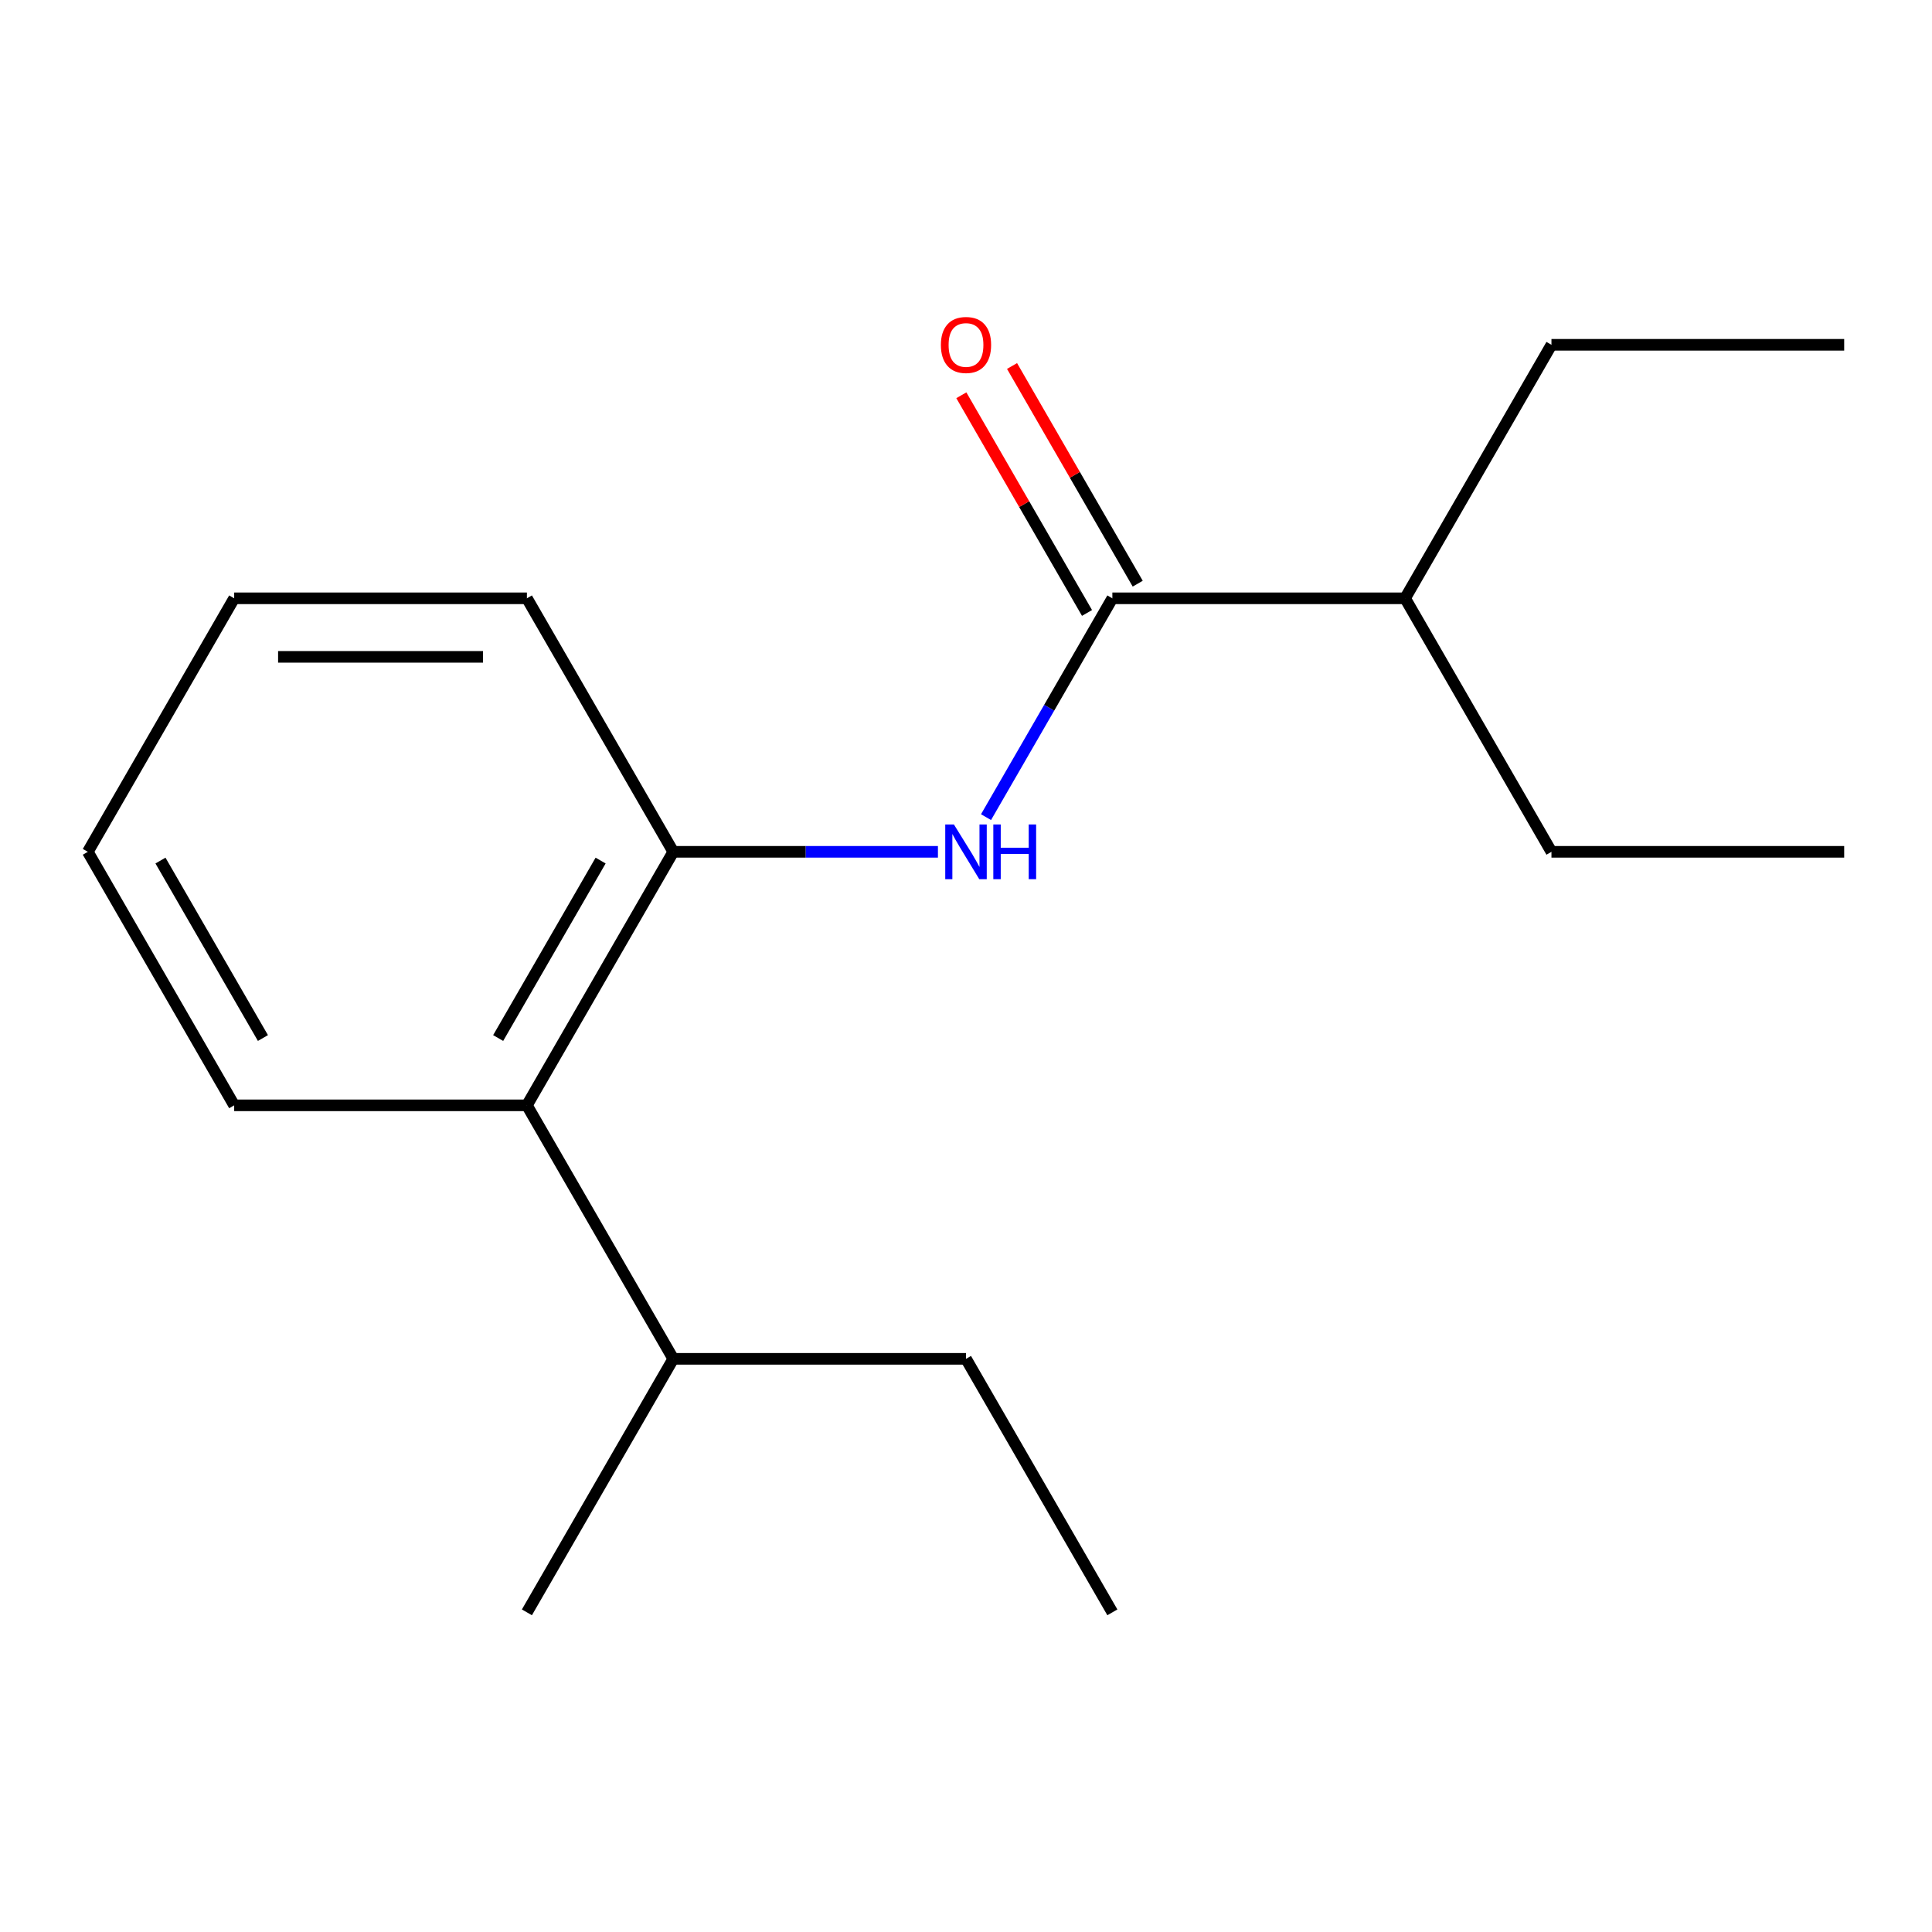<?xml version='1.0' encoding='iso-8859-1'?>
<svg version='1.1' baseProfile='full'
              xmlns='http://www.w3.org/2000/svg'
                      xmlns:rdkit='http://www.rdkit.org/xml'
                      xmlns:xlink='http://www.w3.org/1999/xlink'
                  xml:space='preserve'
width='1000px' height='1000px' viewBox='0 0 1000 1000'>
<!-- END OF HEADER -->
<rect style='opacity:1.0;fill:#FFFFFF;stroke:none' width='1000' height='1000' x='0' y='0'> </rect>
<path class='bond-0' d='M 510.362,422.953 L 543.06,366.319' style='fill:none;fill-rule:evenodd;stroke:#0000FF;stroke-width:6px;stroke-linecap:butt;stroke-linejoin:miter;stroke-opacity:1' />
<path class='bond-0' d='M 543.06,366.319 L 575.758,309.685' style='fill:none;fill-rule:evenodd;stroke:#000000;stroke-width:6px;stroke-linecap:butt;stroke-linejoin:miter;stroke-opacity:1' />
<path class='bond-1' d='M 485.472,440.901 L 416.978,440.901' style='fill:none;fill-rule:evenodd;stroke:#0000FF;stroke-width:6px;stroke-linecap:butt;stroke-linejoin:miter;stroke-opacity:1' />
<path class='bond-1' d='M 416.978,440.901 L 348.485,440.901' style='fill:none;fill-rule:evenodd;stroke:#000000;stroke-width:6px;stroke-linecap:butt;stroke-linejoin:miter;stroke-opacity:1' />
<path class='bond-3' d='M 588.879,302.109 L 556.355,245.775' style='fill:none;fill-rule:evenodd;stroke:#000000;stroke-width:6px;stroke-linecap:butt;stroke-linejoin:miter;stroke-opacity:1' />
<path class='bond-3' d='M 556.355,245.775 L 523.83,189.441' style='fill:none;fill-rule:evenodd;stroke:#FF0000;stroke-width:6px;stroke-linecap:butt;stroke-linejoin:miter;stroke-opacity:1' />
<path class='bond-3' d='M 562.636,317.261 L 530.112,260.927' style='fill:none;fill-rule:evenodd;stroke:#000000;stroke-width:6px;stroke-linecap:butt;stroke-linejoin:miter;stroke-opacity:1' />
<path class='bond-3' d='M 530.112,260.927 L 497.587,204.593' style='fill:none;fill-rule:evenodd;stroke:#FF0000;stroke-width:6px;stroke-linecap:butt;stroke-linejoin:miter;stroke-opacity:1' />
<path class='bond-4' d='M 575.758,309.685 L 727.273,309.685' style='fill:none;fill-rule:evenodd;stroke:#000000;stroke-width:6px;stroke-linecap:butt;stroke-linejoin:miter;stroke-opacity:1' />
<path class='bond-2' d='M 348.485,440.901 L 272.727,572.117' style='fill:none;fill-rule:evenodd;stroke:#000000;stroke-width:6px;stroke-linecap:butt;stroke-linejoin:miter;stroke-opacity:1' />
<path class='bond-2' d='M 310.878,445.432 L 257.848,537.283' style='fill:none;fill-rule:evenodd;stroke:#000000;stroke-width:6px;stroke-linecap:butt;stroke-linejoin:miter;stroke-opacity:1' />
<path class='bond-6' d='M 348.485,440.901 L 272.727,309.685' style='fill:none;fill-rule:evenodd;stroke:#000000;stroke-width:6px;stroke-linecap:butt;stroke-linejoin:miter;stroke-opacity:1' />
<path class='bond-5' d='M 272.727,572.117 L 348.485,703.333' style='fill:none;fill-rule:evenodd;stroke:#000000;stroke-width:6px;stroke-linecap:butt;stroke-linejoin:miter;stroke-opacity:1' />
<path class='bond-7' d='M 272.727,572.117 L 121.212,572.117' style='fill:none;fill-rule:evenodd;stroke:#000000;stroke-width:6px;stroke-linecap:butt;stroke-linejoin:miter;stroke-opacity:1' />
<path class='bond-8' d='M 727.273,309.685 L 803.03,178.469' style='fill:none;fill-rule:evenodd;stroke:#000000;stroke-width:6px;stroke-linecap:butt;stroke-linejoin:miter;stroke-opacity:1' />
<path class='bond-9' d='M 727.273,309.685 L 803.03,440.901' style='fill:none;fill-rule:evenodd;stroke:#000000;stroke-width:6px;stroke-linecap:butt;stroke-linejoin:miter;stroke-opacity:1' />
<path class='bond-10' d='M 348.485,703.333 L 500,703.333' style='fill:none;fill-rule:evenodd;stroke:#000000;stroke-width:6px;stroke-linecap:butt;stroke-linejoin:miter;stroke-opacity:1' />
<path class='bond-11' d='M 348.485,703.333 L 272.727,834.549' style='fill:none;fill-rule:evenodd;stroke:#000000;stroke-width:6px;stroke-linecap:butt;stroke-linejoin:miter;stroke-opacity:1' />
<path class='bond-12' d='M 272.727,309.685 L 121.212,309.685' style='fill:none;fill-rule:evenodd;stroke:#000000;stroke-width:6px;stroke-linecap:butt;stroke-linejoin:miter;stroke-opacity:1' />
<path class='bond-12' d='M 250,339.988 L 143.939,339.988' style='fill:none;fill-rule:evenodd;stroke:#000000;stroke-width:6px;stroke-linecap:butt;stroke-linejoin:miter;stroke-opacity:1' />
<path class='bond-17' d='M 121.212,572.117 L 45.455,440.901' style='fill:none;fill-rule:evenodd;stroke:#000000;stroke-width:6px;stroke-linecap:butt;stroke-linejoin:miter;stroke-opacity:1' />
<path class='bond-17' d='M 136.092,537.283 L 83.061,445.432' style='fill:none;fill-rule:evenodd;stroke:#000000;stroke-width:6px;stroke-linecap:butt;stroke-linejoin:miter;stroke-opacity:1' />
<path class='bond-15' d='M 803.03,178.469 L 954.545,178.469' style='fill:none;fill-rule:evenodd;stroke:#000000;stroke-width:6px;stroke-linecap:butt;stroke-linejoin:miter;stroke-opacity:1' />
<path class='bond-13' d='M 803.03,440.901 L 954.545,440.901' style='fill:none;fill-rule:evenodd;stroke:#000000;stroke-width:6px;stroke-linecap:butt;stroke-linejoin:miter;stroke-opacity:1' />
<path class='bond-14' d='M 500,703.333 L 575.758,834.549' style='fill:none;fill-rule:evenodd;stroke:#000000;stroke-width:6px;stroke-linecap:butt;stroke-linejoin:miter;stroke-opacity:1' />
<path class='bond-16' d='M 121.212,309.685 L 45.455,440.901' style='fill:none;fill-rule:evenodd;stroke:#000000;stroke-width:6px;stroke-linecap:butt;stroke-linejoin:miter;stroke-opacity:1' />
<path  class='atom-0' d='M 493.74 426.741
L 503.02 441.741
Q 503.94 443.221, 505.42 445.901
Q 506.9 448.581, 506.98 448.741
L 506.98 426.741
L 510.74 426.741
L 510.74 455.061
L 506.86 455.061
L 496.9 438.661
Q 495.74 436.741, 494.5 434.541
Q 493.3 432.341, 492.94 431.661
L 492.94 455.061
L 489.26 455.061
L 489.26 426.741
L 493.74 426.741
' fill='#0000FF'/>
<path  class='atom-0' d='M 514.14 426.741
L 517.98 426.741
L 517.98 438.781
L 532.46 438.781
L 532.46 426.741
L 536.3 426.741
L 536.3 455.061
L 532.46 455.061
L 532.46 441.981
L 517.98 441.981
L 517.98 455.061
L 514.14 455.061
L 514.14 426.741
' fill='#0000FF'/>
<path  class='atom-4' d='M 487 178.549
Q 487 171.749, 490.36 167.949
Q 493.72 164.149, 500 164.149
Q 506.28 164.149, 509.64 167.949
Q 513 171.749, 513 178.549
Q 513 185.429, 509.6 189.349
Q 506.2 193.229, 500 193.229
Q 493.76 193.229, 490.36 189.349
Q 487 185.469, 487 178.549
M 500 190.029
Q 504.32 190.029, 506.64 187.149
Q 509 184.229, 509 178.549
Q 509 172.989, 506.64 170.189
Q 504.32 167.349, 500 167.349
Q 495.68 167.349, 493.32 170.149
Q 491 172.949, 491 178.549
Q 491 184.269, 493.32 187.149
Q 495.68 190.029, 500 190.029
' fill='#FF0000'/>
</svg>
